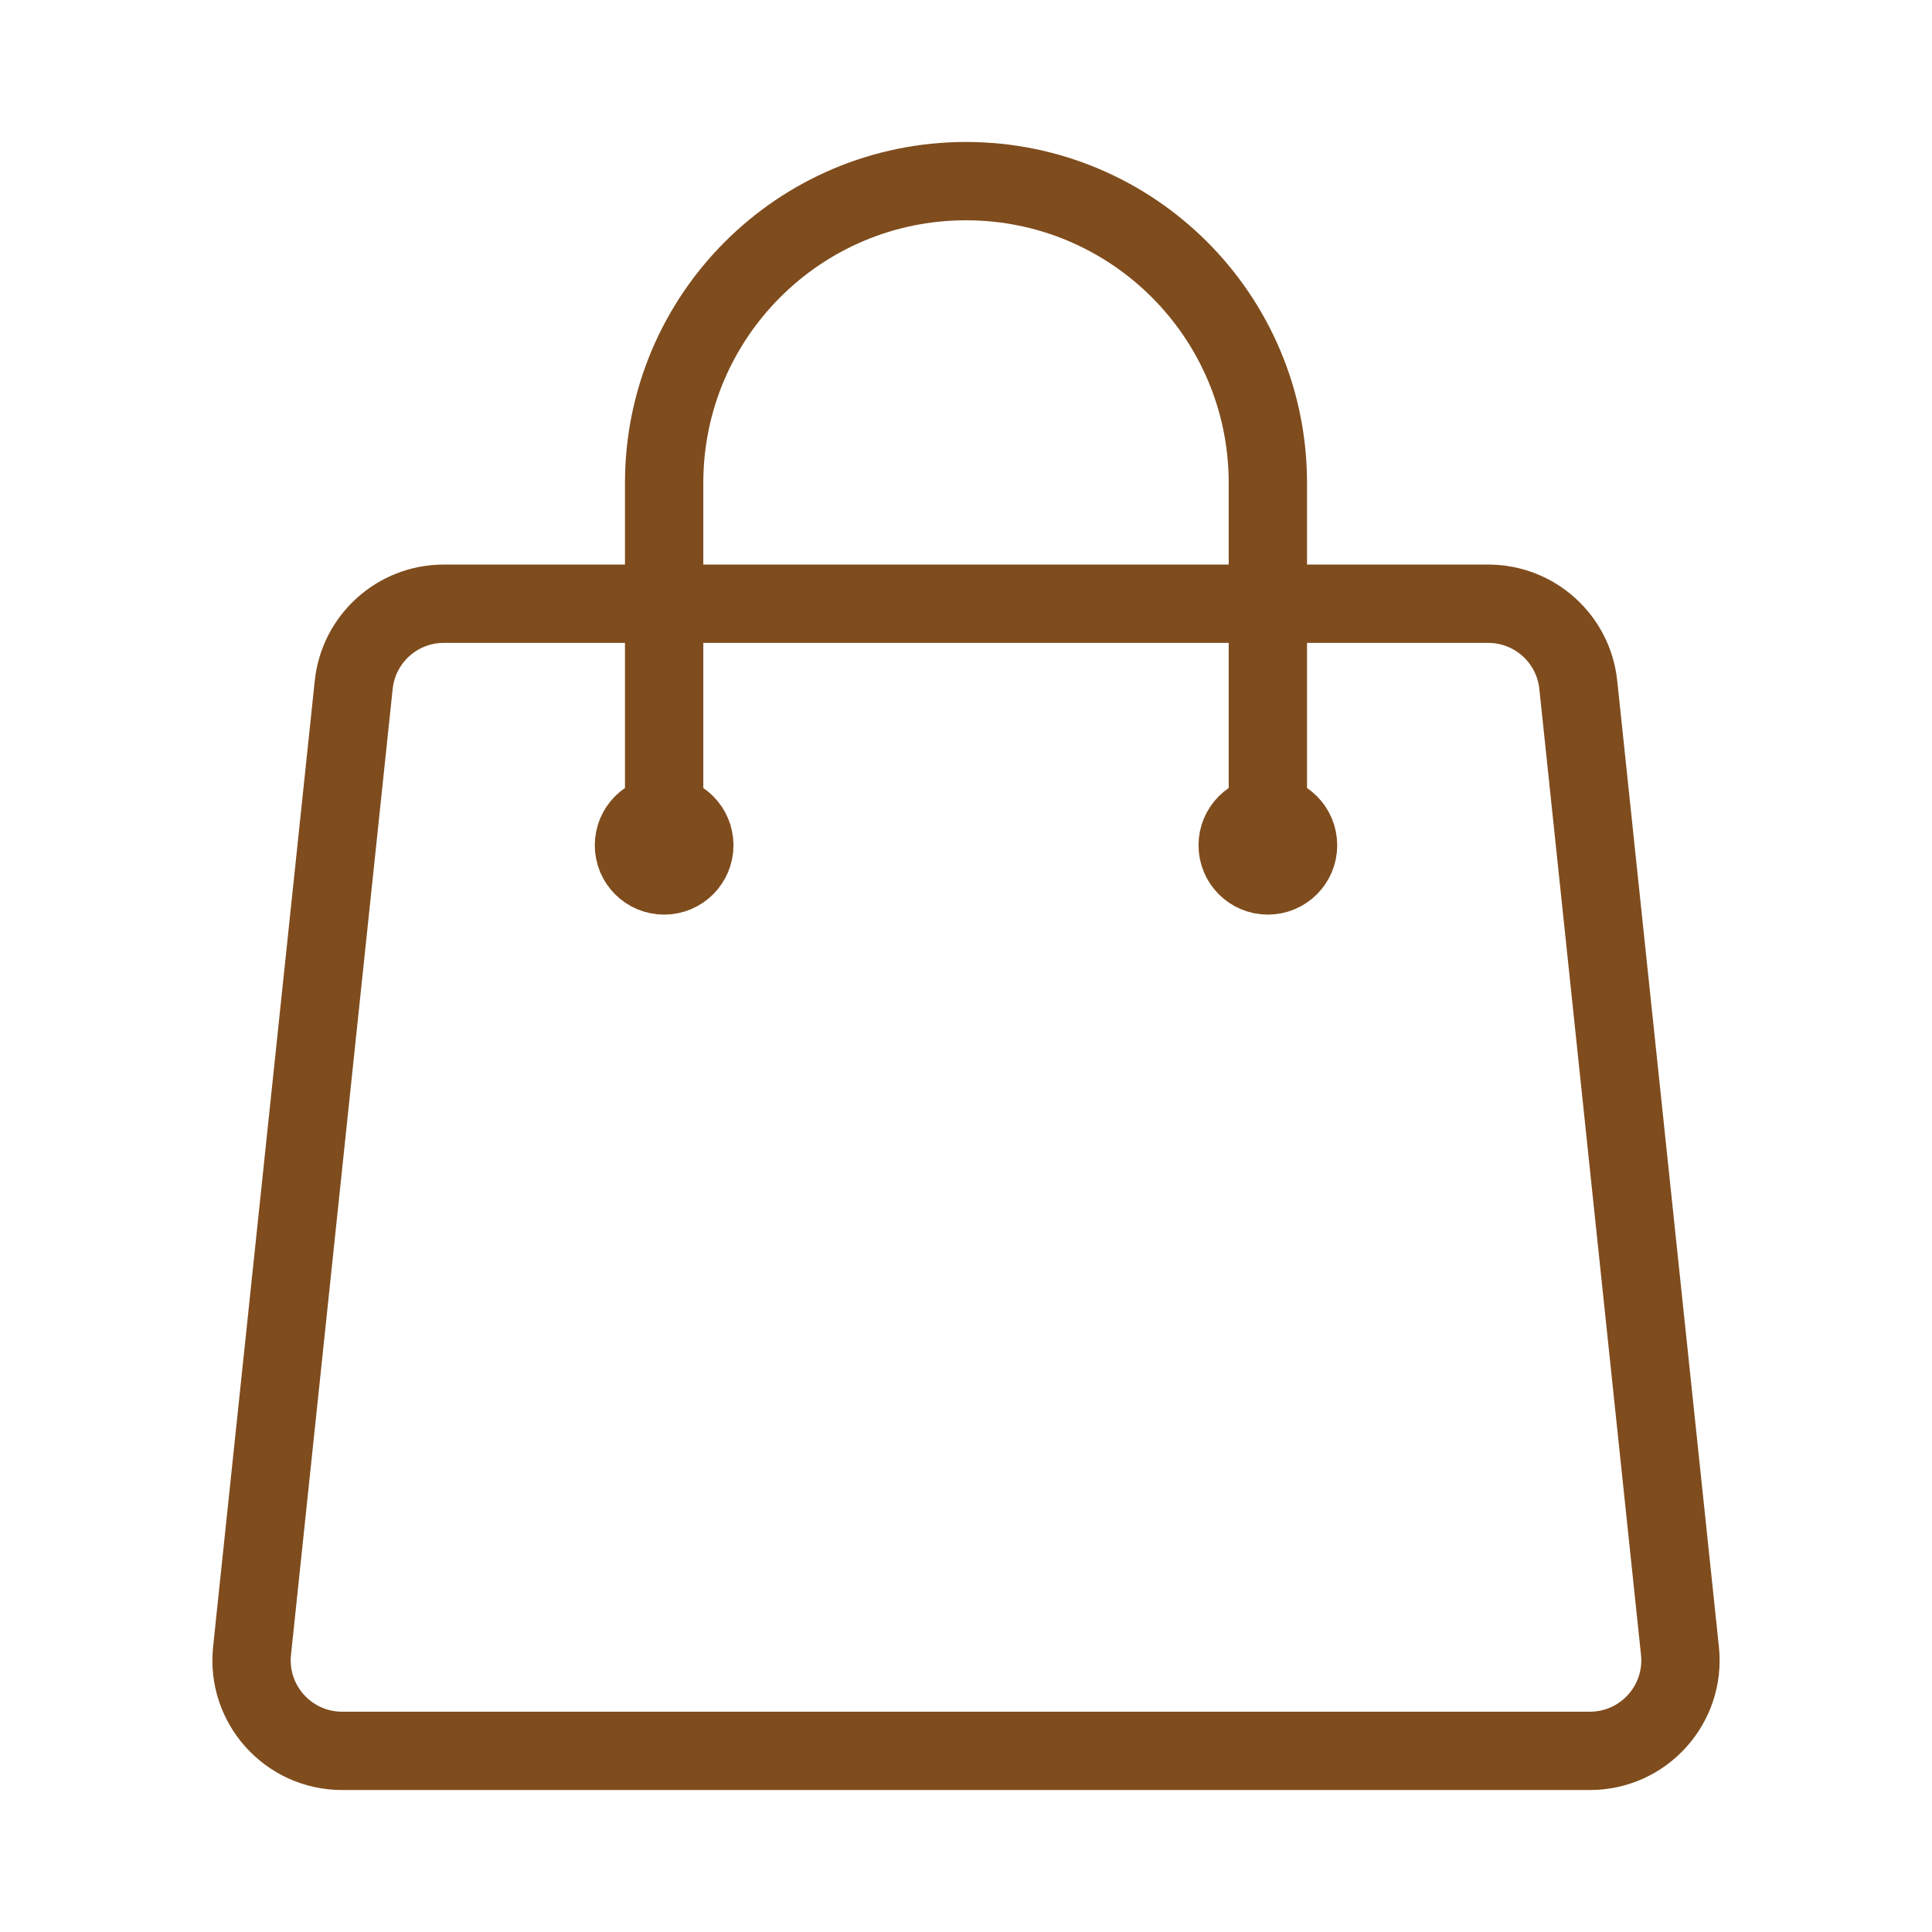 <svg width="37" height="37" viewBox="0 0 37 37" fill="none" xmlns="http://www.w3.org/2000/svg">
<path d="M24.281 16.188V9.25C24.281 6.057 21.693 3.469 18.5 3.469C15.307 3.469 12.719 6.057 12.719 9.25V16.188M30.226 13.115L32.173 31.615C32.281 32.639 31.478 33.531 30.448 33.531H6.552C5.522 33.531 4.719 32.639 4.827 31.615L6.774 13.115C6.867 12.233 7.611 11.562 8.499 11.562H28.501C29.389 11.562 30.133 12.233 30.226 13.115ZM13.297 16.188C13.297 16.507 13.038 16.766 12.719 16.766C12.399 16.766 12.141 16.507 12.141 16.188C12.141 15.868 12.399 15.609 12.719 15.609C13.038 15.609 13.297 15.868 13.297 16.188ZM24.859 16.188C24.859 16.507 24.601 16.766 24.281 16.766C23.962 16.766 23.703 16.507 23.703 16.188C23.703 15.868 23.962 15.609 24.281 15.609C24.601 15.609 24.859 15.868 24.859 16.188Z" stroke="#7F4C1D" stroke-width="1.5" stroke-linecap="round" stroke-linejoin="round"/>
</svg>
